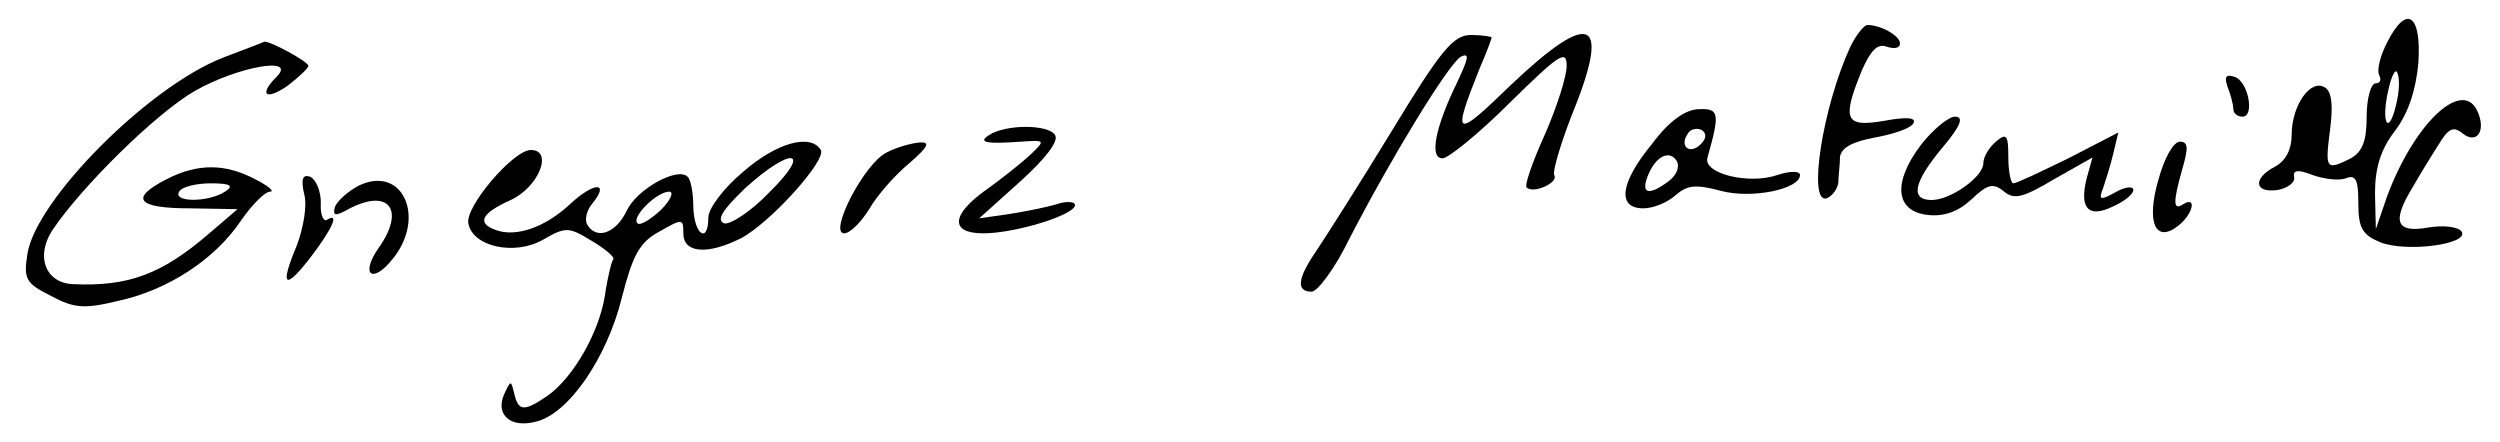 <?xml version="1.0" standalone="no"?>
<!DOCTYPE svg PUBLIC "-//W3C//DTD SVG 20010904//EN"
 "http://www.w3.org/TR/2001/REC-SVG-20010904/DTD/svg10.dtd">
<svg version="1.0" xmlns="http://www.w3.org/2000/svg"
 width="300pt" height="53pt" viewBox="0 0 300 53"
 preserveAspectRatio="xMidYMid meet">
<g transform="translate(0,53) scale(0.1,-0.1)"
fill="#000000" stroke="none">
<path d="M2865 480 c-9 -17 -13 -35 -10 -40 3 -6 1 -10 -4 -10 -6 0 -11 -18
-11 -40 0 -29 -5 -42 -19 -50 -30 -15 -31 -13 -25 34 4 30 2 46 -6 51 -17 11
-40 -21 -40 -57 0 -17 -7 -31 -20 -38 -27 -14 -25 -32 3 -28 12 2 21 9 20 15
-2 9 4 10 22 3 14 -5 32 -7 40 -4 12 5 15 -2 15 -30 0 -30 5 -38 27 -47 32
-12 106 -2 97 13 -4 6 -22 8 -40 5 -39 -7 -44 7 -19 48 8 14 22 37 31 51 12
20 18 23 29 14 16 -13 28 1 19 24 -17 45 -77 -11 -110 -101 l-13 -38 -1 43 c0
31 7 53 24 75 16 21 25 49 28 81 4 59 -14 71 -37 26z m10 -77 c-9 -37 -18 -20
-9 19 4 18 9 27 11 20 3 -7 2 -24 -2 -39z"/>
<path d="M2220 473 c-33 -72 -51 -188 -28 -181 7 3 13 11 14 19 0 8 2 21 2 31
2 11 15 18 42 23 22 4 43 11 46 17 4 7 -8 8 -35 3 -47 -8 -51 1 -27 60 11 25
19 33 30 29 9 -3 16 -2 16 4 0 9 -23 22 -39 22 -4 0 -14 -12 -21 -27z"/>
<path d="M1669 371 c-39 -64 -80 -128 -90 -143 -22 -32 -24 -48 -5 -48 7 0 28
28 45 63 50 97 119 210 134 219 11 5 9 -2 -4 -30 -27 -55 -34 -92 -18 -92 7 0
44 30 81 67 59 58 68 64 68 44 0 -13 -12 -50 -26 -82 -15 -33 -25 -62 -22 -64
8 -8 39 6 33 15 -2 4 7 35 20 69 49 119 26 132 -72 39 -68 -66 -71 -64 -37 21
8 18 14 35 14 36 0 1 -11 3 -25 3 -21 0 -36 -18 -96 -117z"/>
<path d="M268 461 c-90 -35 -224 -170 -235 -235 -5 -31 -2 -36 28 -51 28 -15
40 -16 81 -6 60 13 116 50 147 96 13 19 29 35 35 35 6 0 -2 7 -18 15 -36 19
-69 19 -106 0 -45 -23 -36 -35 28 -35 l57 -1 -35 -30 c-56 -48 -96 -63 -162
-60 -33 1 -46 33 -25 65 35 52 124 140 171 167 51 29 123 42 98 17 -22 -22
-13 -29 13 -11 13 10 25 21 25 24 0 5 -46 30 -53 29 -1 -1 -23 -9 -49 -19z m2
-161 c-20 -13 -63 -13 -55 0 3 6 21 10 38 10 24 0 28 -3 17 -10z"/>
<path d="M2673 426 c4 -10 7 -22 7 -27 0 -5 5 -9 11 -9 15 0 7 43 -10 48 -10
3 -12 0 -8 -12z"/>
<path d="M1983 358 c-39 -47 -43 -78 -11 -78 12 0 29 7 39 16 14 12 24 13 54
5 37 -10 95 2 95 19 0 5 -12 5 -27 0 -35 -12 -90 2 -84 21 15 53 14 59 -10 58
-16 0 -36 -14 -56 -41z m58 -1 c-13 -13 -26 -3 -16 12 3 6 11 8 17 5 6 -4 6
-10 -1 -17z m-38 -44 c-24 -18 -34 -16 -26 5 9 24 26 33 35 19 4 -7 0 -17 -9
-24z"/>
<path d="M2305 356 c-34 -45 -31 -80 9 -84 19 -2 36 4 52 19 19 18 26 20 39 9
12 -10 23 -7 60 15 l46 26 -7 -25 c-9 -36 2 -48 31 -34 14 6 25 15 25 20 0 5
-10 4 -22 -3 -18 -10 -20 -9 -14 6 3 9 9 28 12 41 l6 25 -60 -31 c-33 -16 -62
-30 -66 -30 -3 0 -6 14 -6 31 0 27 -2 30 -15 19 -8 -7 -15 -18 -15 -26 0 -16
-39 -44 -62 -44 -26 0 -22 21 13 63 22 26 26 37 15 37 -8 0 -27 -16 -41 -34z"/>
<path d="M1187 368 c-14 -9 -4 -11 38 -8 30 2 30 2 10 -17 -11 -10 -35 -29
-52 -41 -42 -30 -43 -52 -3 -52 38 0 110 22 110 34 0 4 -10 5 -22 1 -13 -4
-39 -9 -58 -12 l-35 -5 49 44 c31 28 47 49 42 56 -8 13 -59 13 -79 0z"/>
<path d="M892 324 c-23 -19 -42 -44 -42 -55 0 -32 -17 -21 -18 12 0 17 -3 34
-7 37 -12 12 -61 -15 -73 -41 -13 -27 -36 -35 -47 -17 -4 6 -1 18 6 26 21 26
2 26 -27 -1 -30 -28 -65 -40 -89 -31 -23 8 -18 20 18 36 34 16 51 60 24 60
-21 0 -79 -68 -75 -88 5 -28 55 -39 89 -20 28 16 31 16 59 -1 17 -10 28 -20
26 -22 -2 -2 -7 -22 -10 -43 -7 -45 -38 -99 -69 -121 -28 -19 -35 -19 -40 3
-4 16 -4 16 -12 -1 -11 -25 8 -41 38 -33 39 9 85 76 103 148 13 51 21 67 45
80 28 16 29 16 29 -2 0 -24 29 -26 69 -6 36 19 103 94 96 106 -12 20 -53 9
-93 -26z m31 -25 c-22 -23 -47 -39 -54 -37 -10 4 -1 17 25 42 56 51 82 47 29
-5z m-130 -21 c-13 -12 -25 -19 -28 -16 -8 7 23 38 38 38 6 0 2 -10 -10 -22z"/>
<path d="M1064 347 c-27 -13 -70 -97 -51 -97 7 0 20 13 30 29 9 16 31 41 48
55 23 20 26 26 12 25 -10 -1 -28 -6 -39 -12z"/>
<path d="M2590 314 c-15 -52 -3 -77 25 -54 17 14 21 35 5 25 -12 -8 -13 1 -1
43 7 24 7 32 -3 32 -8 0 -19 -20 -26 -46z"/>
<path d="M365 297 c4 -13 -1 -41 -9 -62 -21 -50 -14 -54 18 -12 25 33 34 53
18 43 -4 -2 -8 7 -7 21 0 14 -6 28 -13 31 -9 3 -11 -3 -7 -21z"/>
<path d="M430 307 c-13 -7 -25 -18 -28 -25 -3 -11 0 -12 16 -3 49 26 69 -1 36
-47 -22 -32 -7 -43 17 -13 41 50 12 114 -41 88z"/>
</g>
</svg>

